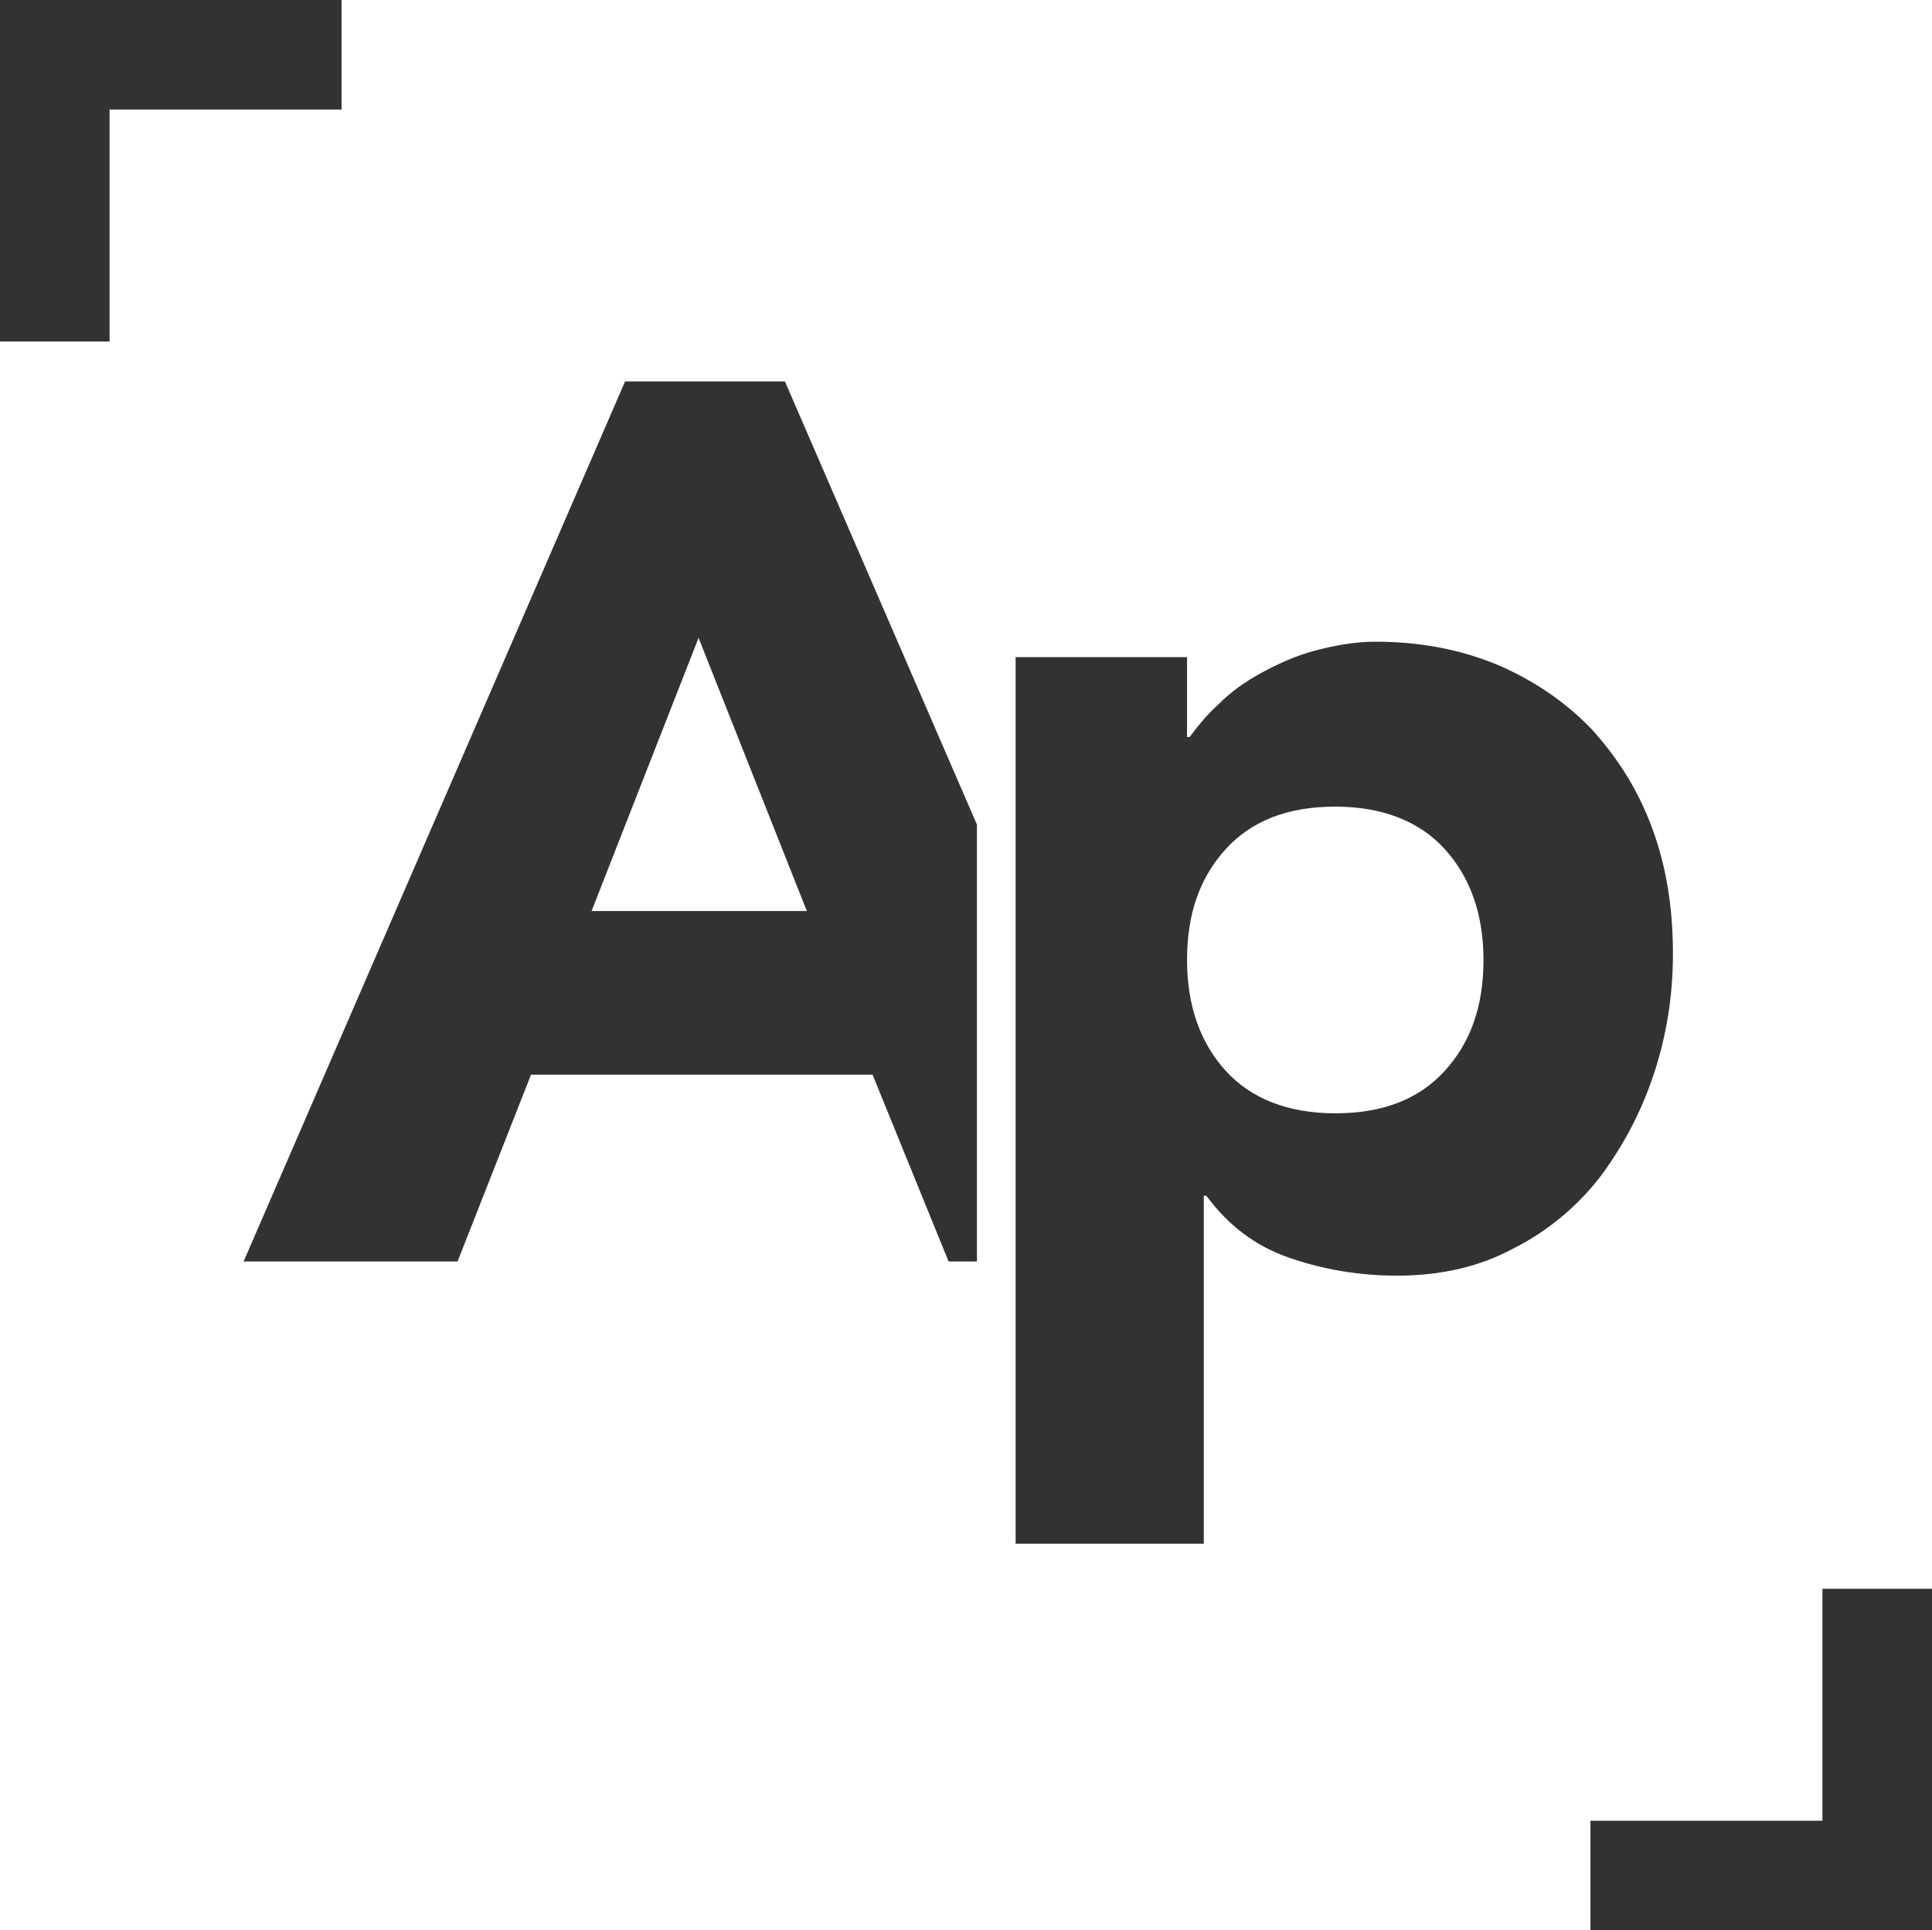 <?xml version="1.0" encoding="utf-8"?>
<!-- Generator: Adobe Illustrator 22.1.0, SVG Export Plug-In . SVG Version: 6.00 Build 0)  -->
<svg version="1.1" id="Capa_1" xmlns="http://www.w3.org/2000/svg" xmlns:xlink="http://www.w3.org/1999/xlink" x="0px" y="0px"
	 viewBox="0 0 149.9 149.8" style="enable-background:new 0 0 149.9 149.8;" xml:space="preserve">
<style type="text/css">
	.st0{fill:#333233;}
	.st1{fill:none;}
</style>
<g>
	<g>
		<g>
			<g>
				<path class="st0" d="M78.8,51h13.3v6.2h0.2c0.6-0.8,1.3-1.7,2.3-2.6c0.9-0.9,2-1.7,3.3-2.4c1.3-0.7,2.6-1.3,4.1-1.7
					c1.5-0.4,3.1-0.7,4.7-0.7c3.5,0,6.6,0.6,9.5,1.8c2.8,1.2,5.3,2.9,7.3,5c2,2.2,3.6,4.7,4.7,7.7c1.1,3,1.6,6.2,1.6,9.7
					c0,3.3-0.5,6.4-1.5,9.4c-1,3-2.4,5.6-4.2,8c-1.8,2.3-4.1,4.2-6.7,5.5c-2.6,1.4-5.6,2.1-9,2.1c-3,0-5.8-0.5-8.4-1.4
					c-2.6-0.9-4.7-2.5-6.4-4.8h-0.2v27H78.8V51z M92.1,74.5c0,3.5,1,6.4,3,8.6c2,2.2,4.9,3.3,8.5,3.3c3.7,0,6.5-1.1,8.5-3.3
					c2-2.2,3-5,3-8.6c0-3.5-1-6.4-3-8.6c-2-2.2-4.9-3.3-8.5-3.3c-3.7,0-6.5,1.1-8.5,3.3C93.1,68.1,92.1,70.9,92.1,74.5z"/>
			</g>
			<g>
				<polygon class="st1" points="45.9,70.7 62.6,70.7 54.2,49.5 				"/>
				<path class="st0" d="M60.9,29.6H48.5L18.9,97.9h16.6l5.7-14.5h26.5l5.9,14.5h2.2V64L60.9,29.6z M45.9,70.7l8.3-21.2l8.4,21.2
					H45.9z"/>
			</g>
		</g>
	</g>
	<polygon class="st0" points="26.5,0 8.5,0 0,0 0,8.5 0,26.5 8.5,26.5 8.5,8.5 26.5,8.5 	"/>
	<polygon class="st0" points="123.4,149.8 141.4,149.8 149.9,149.8 149.9,141.3 149.9,123.3 141.4,123.3 141.4,141.3 123.4,141.3 	
		"/>
</g>
</svg>
